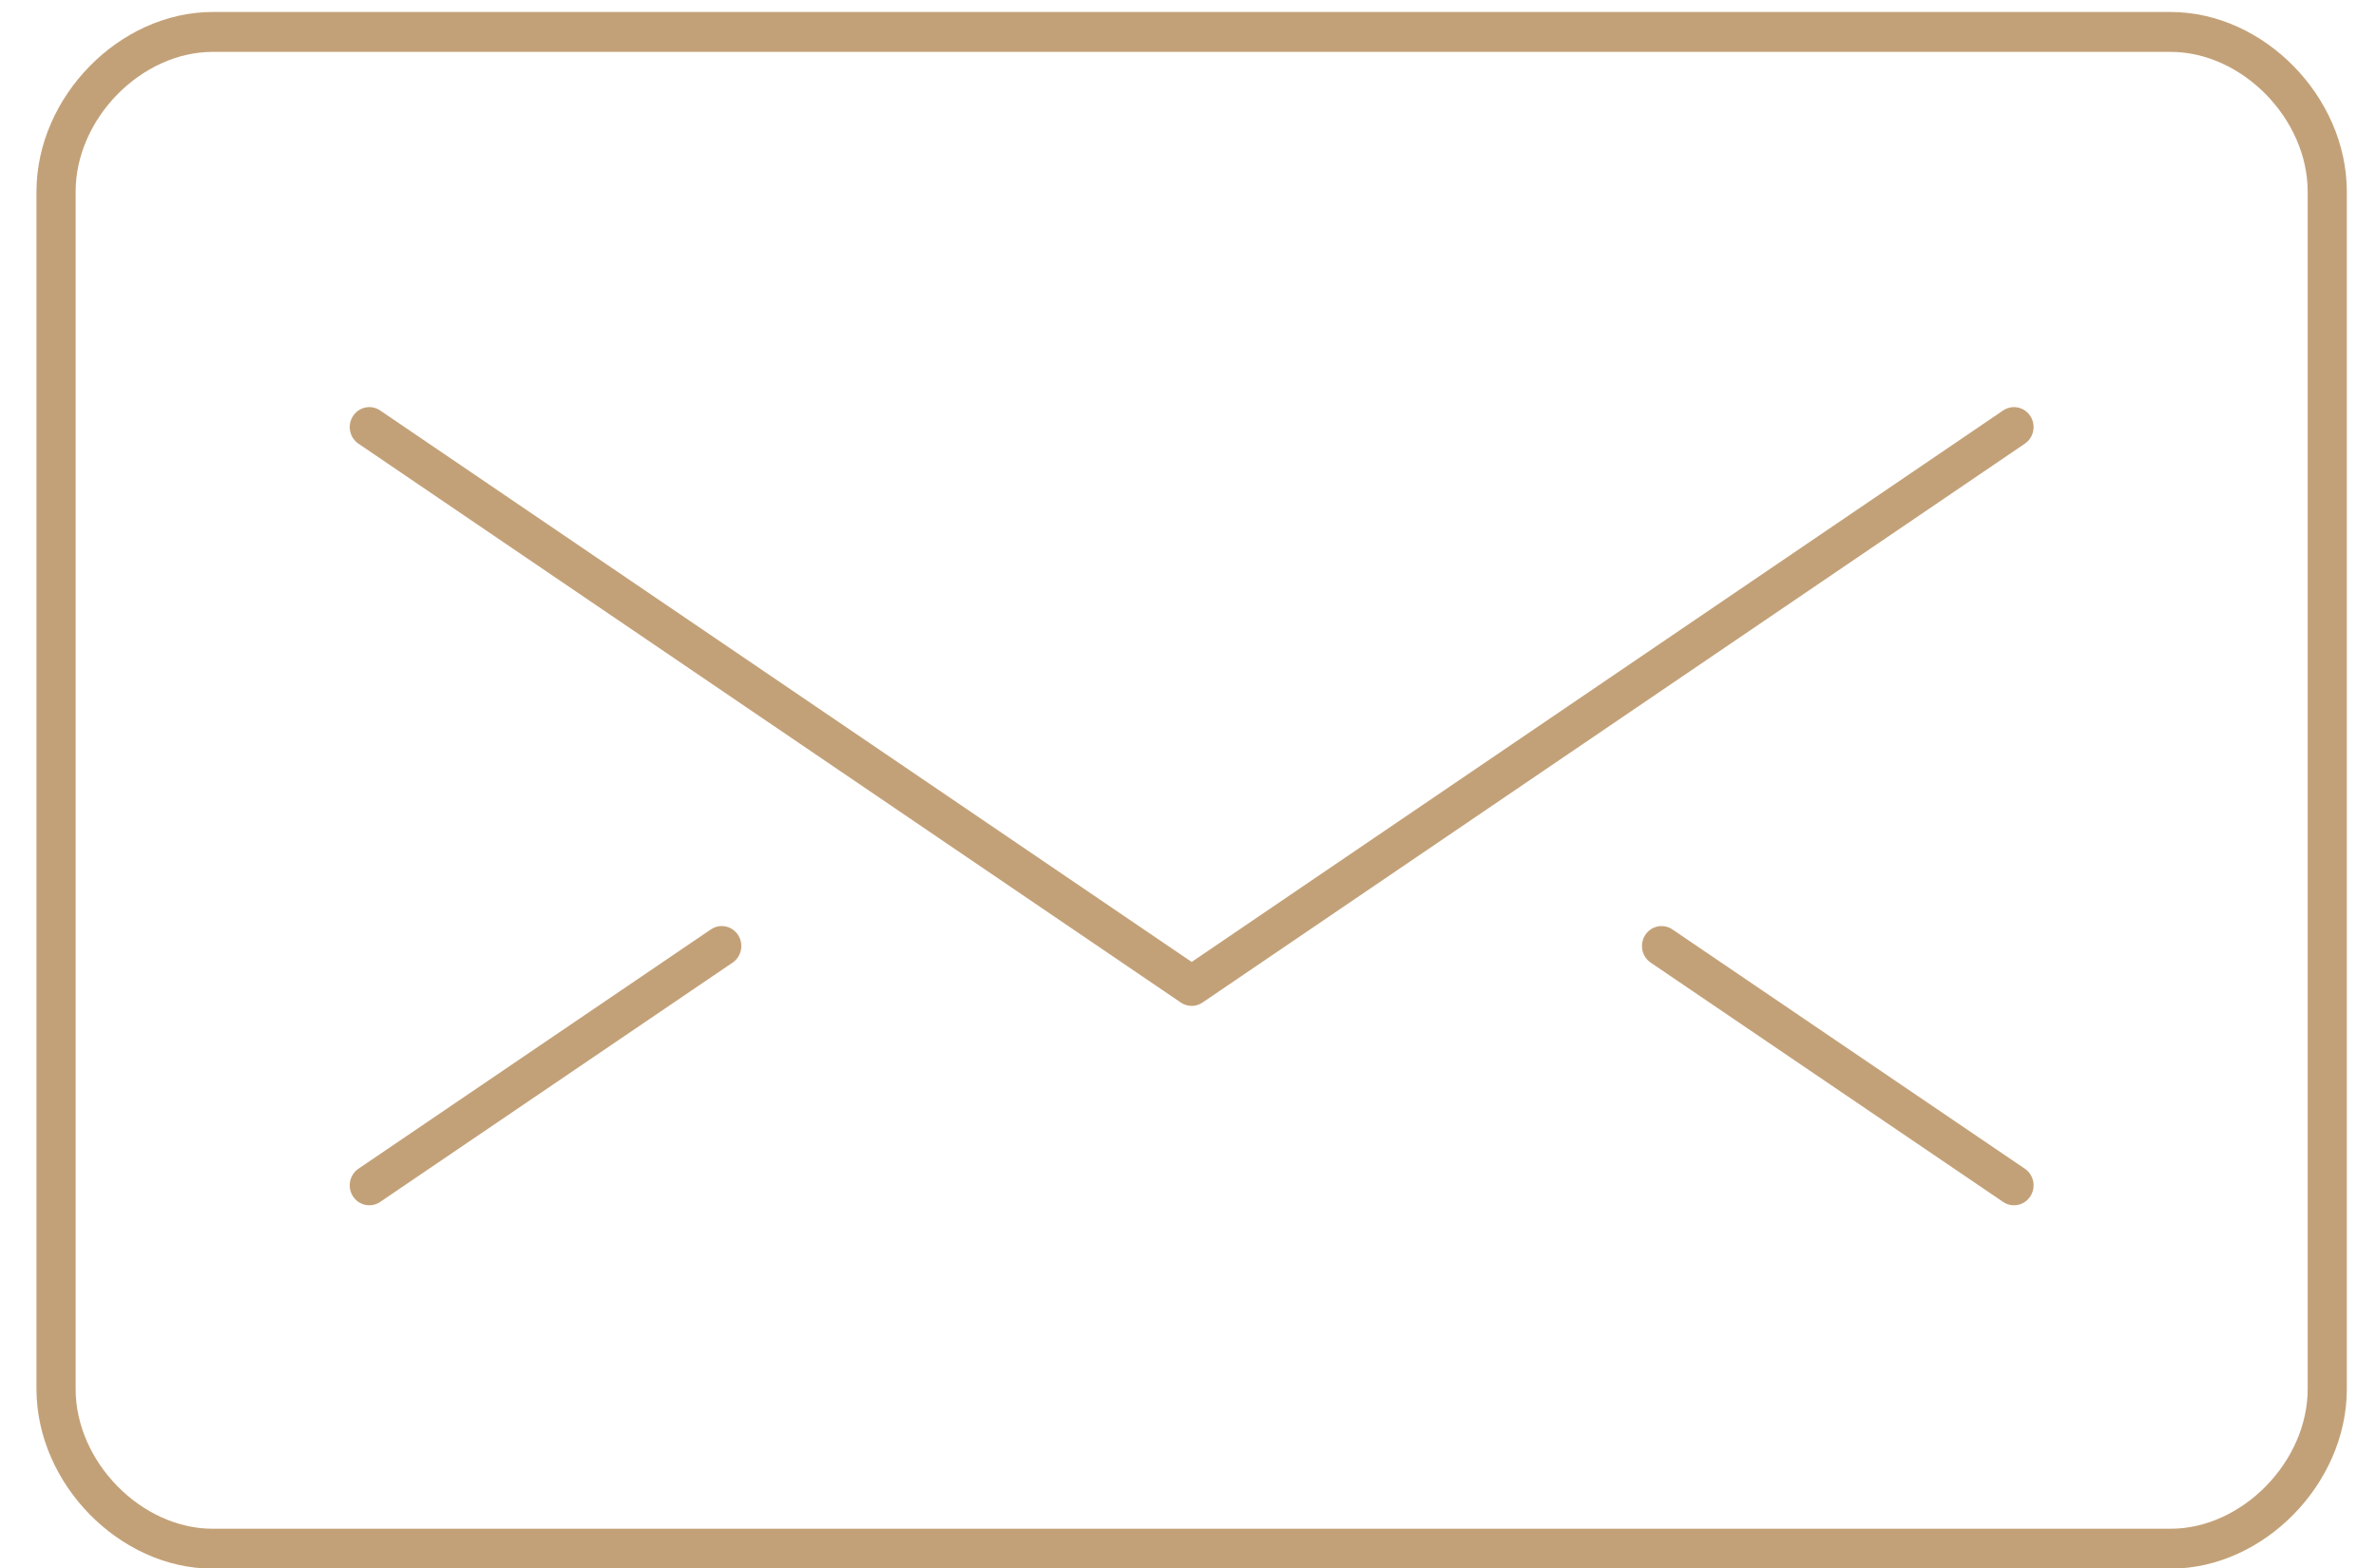 <?xml version="1.0" encoding="UTF-8"?>
<svg xmlns="http://www.w3.org/2000/svg" xmlns:xlink="http://www.w3.org/1999/xlink" width="50px" height="33px" viewBox="0 0 49 33" version="1.1">
<g id="surface1">
<path style="fill:none;stroke-width:1;stroke-linecap:round;stroke-linejoin:round;stroke:rgb(76.471%,63.137%,47.059%);stroke-opacity:1;stroke-miterlimit:10;" d="M 58.801 34.802 C 58.801 36.9 56.901 38.802 54.801 38.802 L 4.798 38.802 C 2.698 38.802 0.798 36.9 0.798 34.802 L 0.798 4.801 C 0.798 2.698 2.698 0.8 4.798 0.8 L 54.801 0.8 C 56.901 0.8 58.801 2.698 58.801 4.801 Z M 58.801 34.802 " transform="matrix(0.824,0,0,0.84,0.022,0)"/>
<path style="fill:none;stroke-width:1;stroke-linecap:round;stroke-linejoin:round;stroke:rgb(76.471%,63.137%,47.059%);stroke-opacity:1;stroke-miterlimit:10;" d="M 50.801 10.7 L 29.8 24.702 L 8.798 10.7 " transform="matrix(0.824,0,0,0.84,0.022,0)"/>
<path style="fill:none;stroke-width:1;stroke-linecap:round;stroke-linejoin:round;stroke:rgb(76.471%,63.137%,47.059%);stroke-opacity:1;stroke-miterlimit:10;" d="M 8.798 29.698 L 17.799 23.702 " transform="matrix(0.824,0,0,0.84,0.022,0)"/>
<path style="fill:none;stroke-width:1;stroke-linecap:round;stroke-linejoin:round;stroke:rgb(76.471%,63.137%,47.059%);stroke-opacity:1;stroke-miterlimit:10;" d="M 50.801 29.698 L 41.8 23.702 " transform="matrix(0.824,0,0,0.84,0.022,0)"/>
</g>
</svg>

